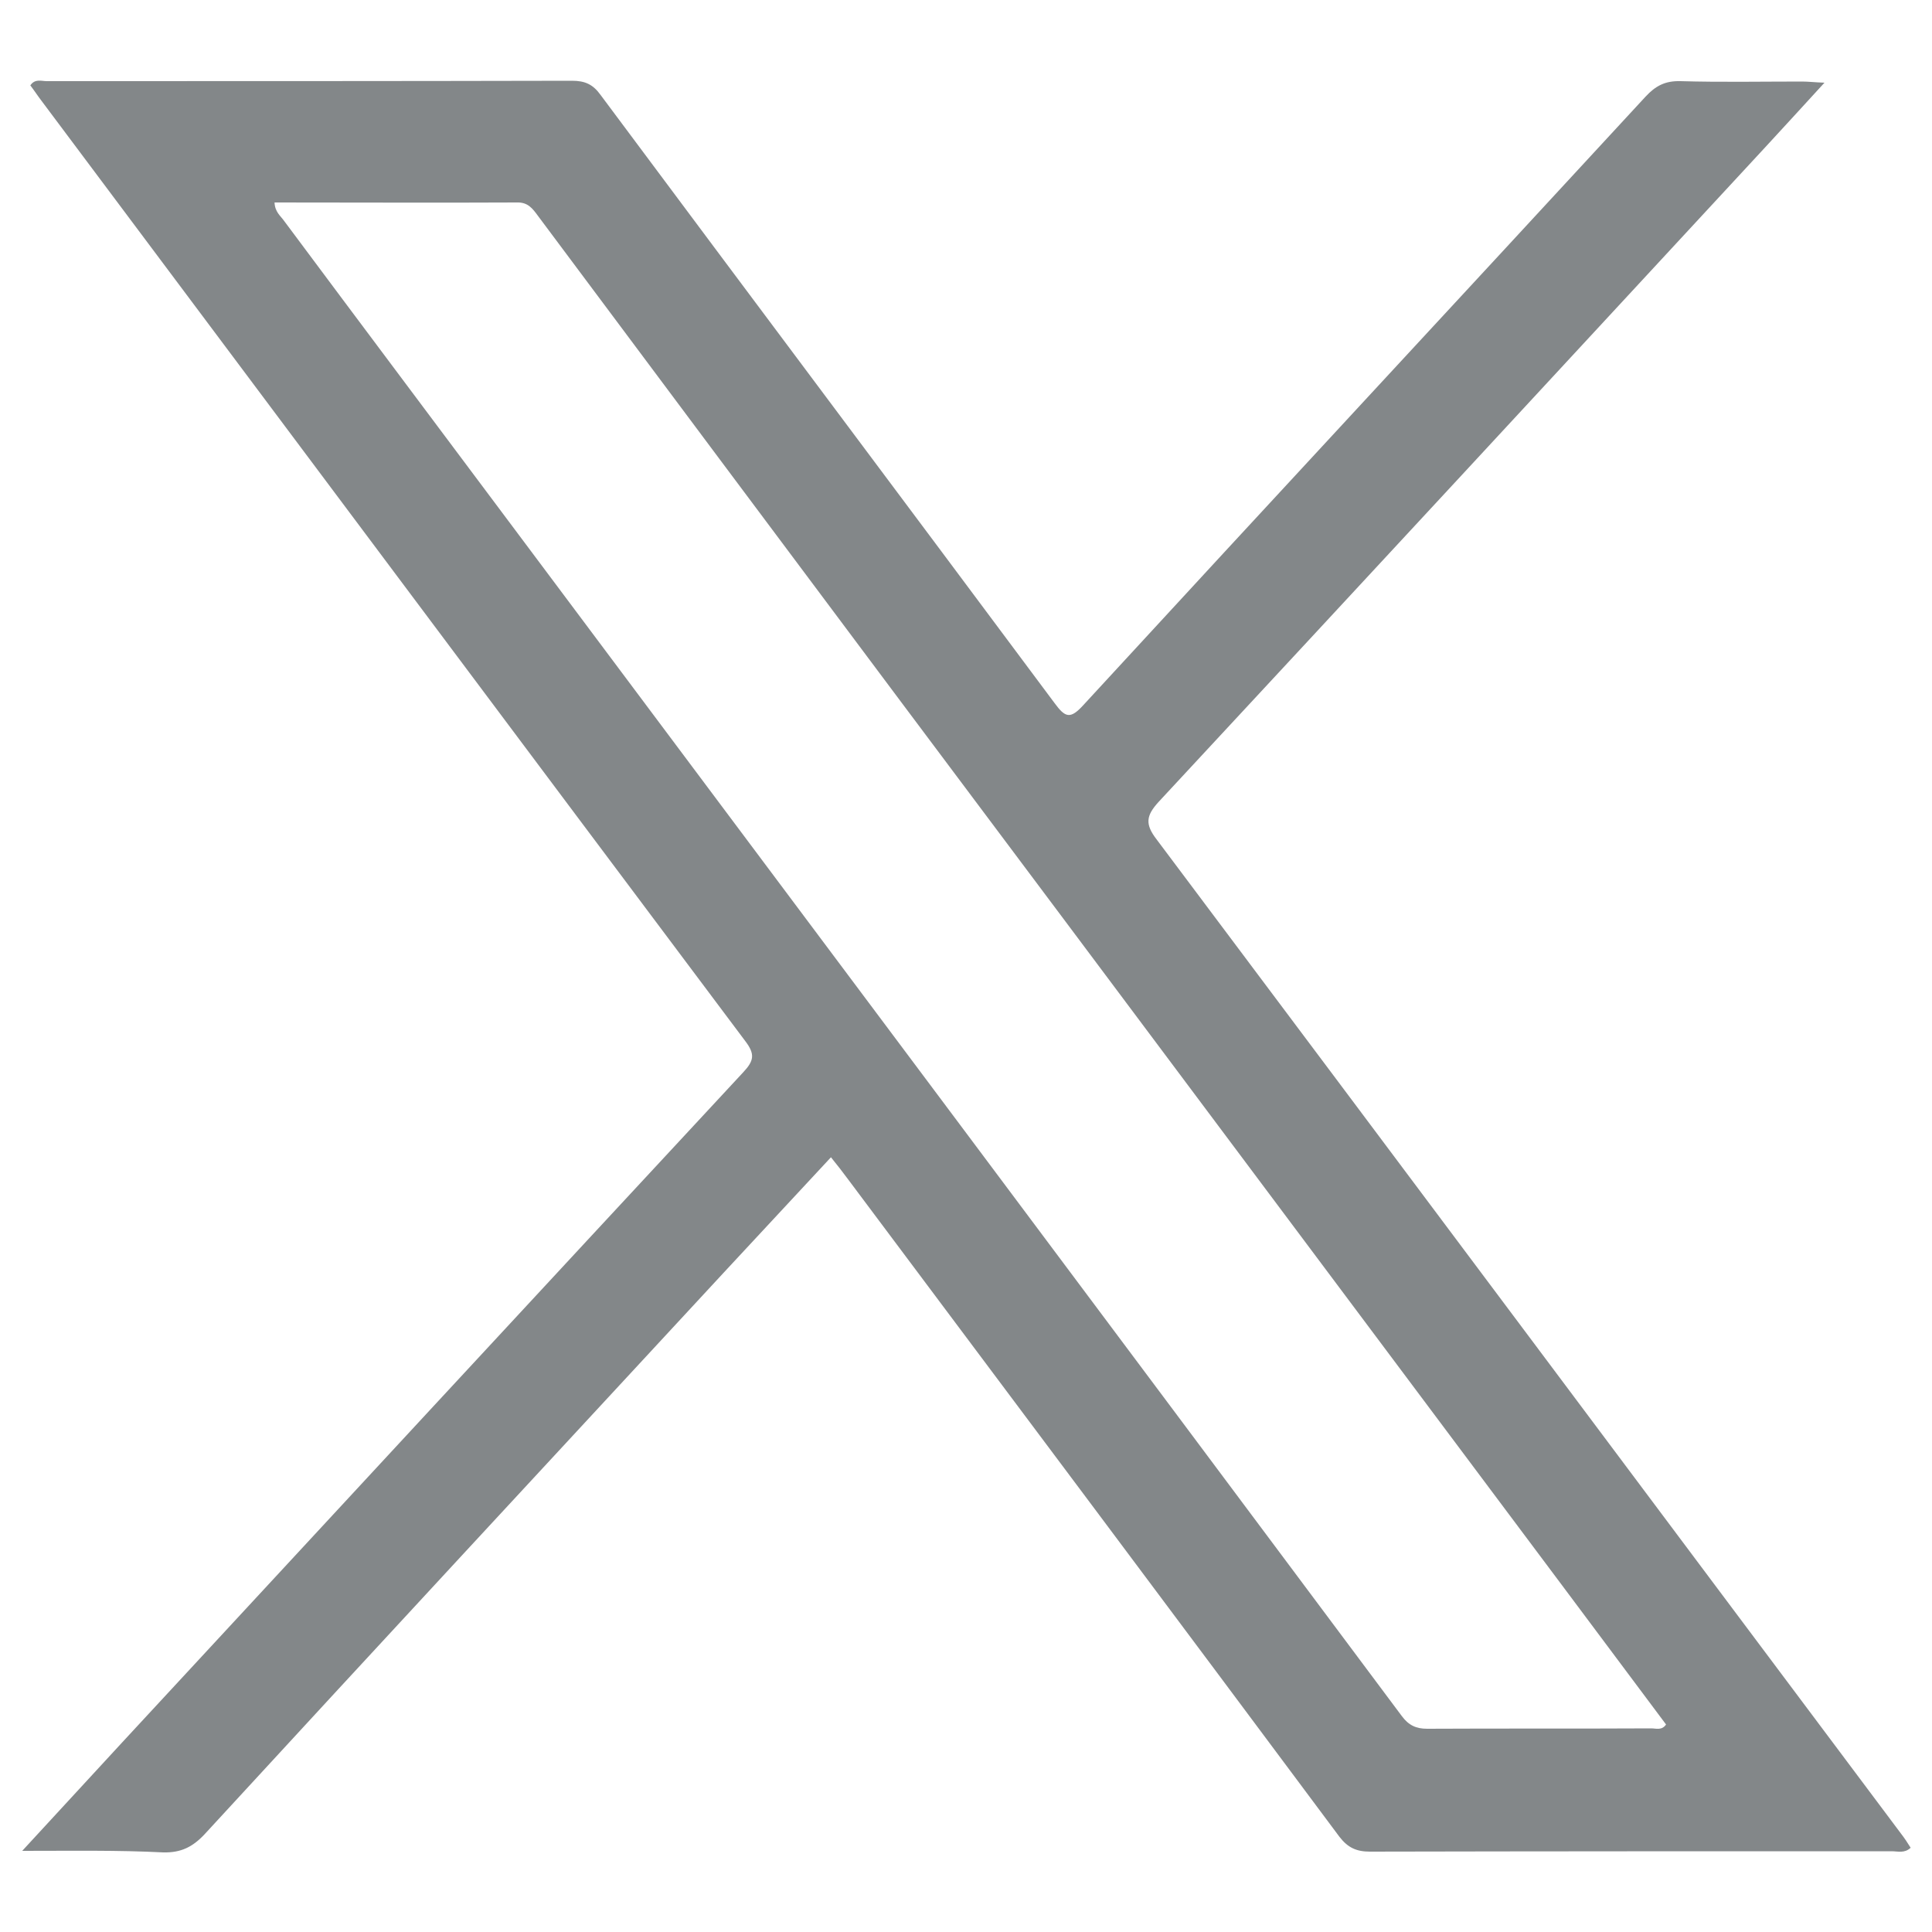 <svg width="20" height="20" viewBox="0 0 20 20" fill="none" xmlns="http://www.w3.org/2000/svg">
<g clip-path="url(#clip0_1702_5987)">
<g clip-path="url(#clip1_1702_5987)">
<g clip-path="url(#clip2_1702_5987)">
<path d="M0.23 19.16C0.602 18.756 0.934 18.396 1.266 18.036C3.406 15.724 5.55 13.408 7.694 11.1C7.806 10.98 7.818 10.912 7.714 10.776C5.282 7.532 2.858 4.288 0.43 1.044C0.39 0.992 0.354 0.936 0.314 0.884C0.362 0.812 0.43 0.84 0.482 0.84C2.294 0.84 4.11 0.84 5.922 0.836C6.054 0.836 6.138 0.872 6.218 0.984C7.782 3.084 9.354 5.18 10.918 7.28C11.027 7.428 11.079 7.448 11.214 7.3C13.15 5.196 15.098 3.1 17.035 1C17.139 0.888 17.238 0.836 17.395 0.84C17.814 0.852 18.235 0.844 18.654 0.844C18.718 0.844 18.782 0.852 18.887 0.856C18.666 1.096 18.471 1.312 18.274 1.524C16.183 3.784 14.091 6.044 11.995 8.3C11.863 8.444 11.851 8.532 11.975 8.692C14.546 12.12 17.11 15.552 19.678 18.98C19.715 19.028 19.747 19.076 19.779 19.128C19.715 19.188 19.646 19.164 19.582 19.164C17.782 19.164 15.982 19.164 14.182 19.168C14.043 19.168 13.954 19.128 13.867 19.016C12.175 16.744 10.479 14.48 8.782 12.212C8.726 12.136 8.67 12.064 8.602 11.98C8.226 12.384 7.858 12.78 7.494 13.172C5.702 15.108 3.906 17.044 2.118 18.988C1.994 19.12 1.874 19.18 1.69 19.176C1.222 19.152 0.758 19.16 0.23 19.16ZM2.842 2.096C2.846 2.196 2.906 2.236 2.942 2.288C3.746 3.368 4.554 4.444 5.358 5.52C8.41 9.6 11.463 13.68 14.511 17.764C14.582 17.86 14.659 17.896 14.774 17.896C15.546 17.892 16.323 17.896 17.095 17.892C17.142 17.892 17.203 17.916 17.247 17.852C16.895 17.38 16.538 16.904 16.186 16.432C13.895 13.372 11.607 10.308 9.314 7.248C8.066 5.58 6.818 3.908 5.57 2.236C5.514 2.16 5.466 2.092 5.35 2.096C4.522 2.1 3.69 2.096 2.842 2.096Z" fill="#838789"/>
</g>
</g>
</g>
<defs>
<clipPath id="clip0_1702_5987">
<rect width="20" height="20" fill="white"/>
</clipPath>
<clipPath id="clip1_1702_5987">
<rect width="20" height="20" fill="white"/>
</clipPath>
<clipPath id="clip2_1702_5987">
<rect width="20" height="20" fill="white"/>
</clipPath>
</defs>
</svg>

